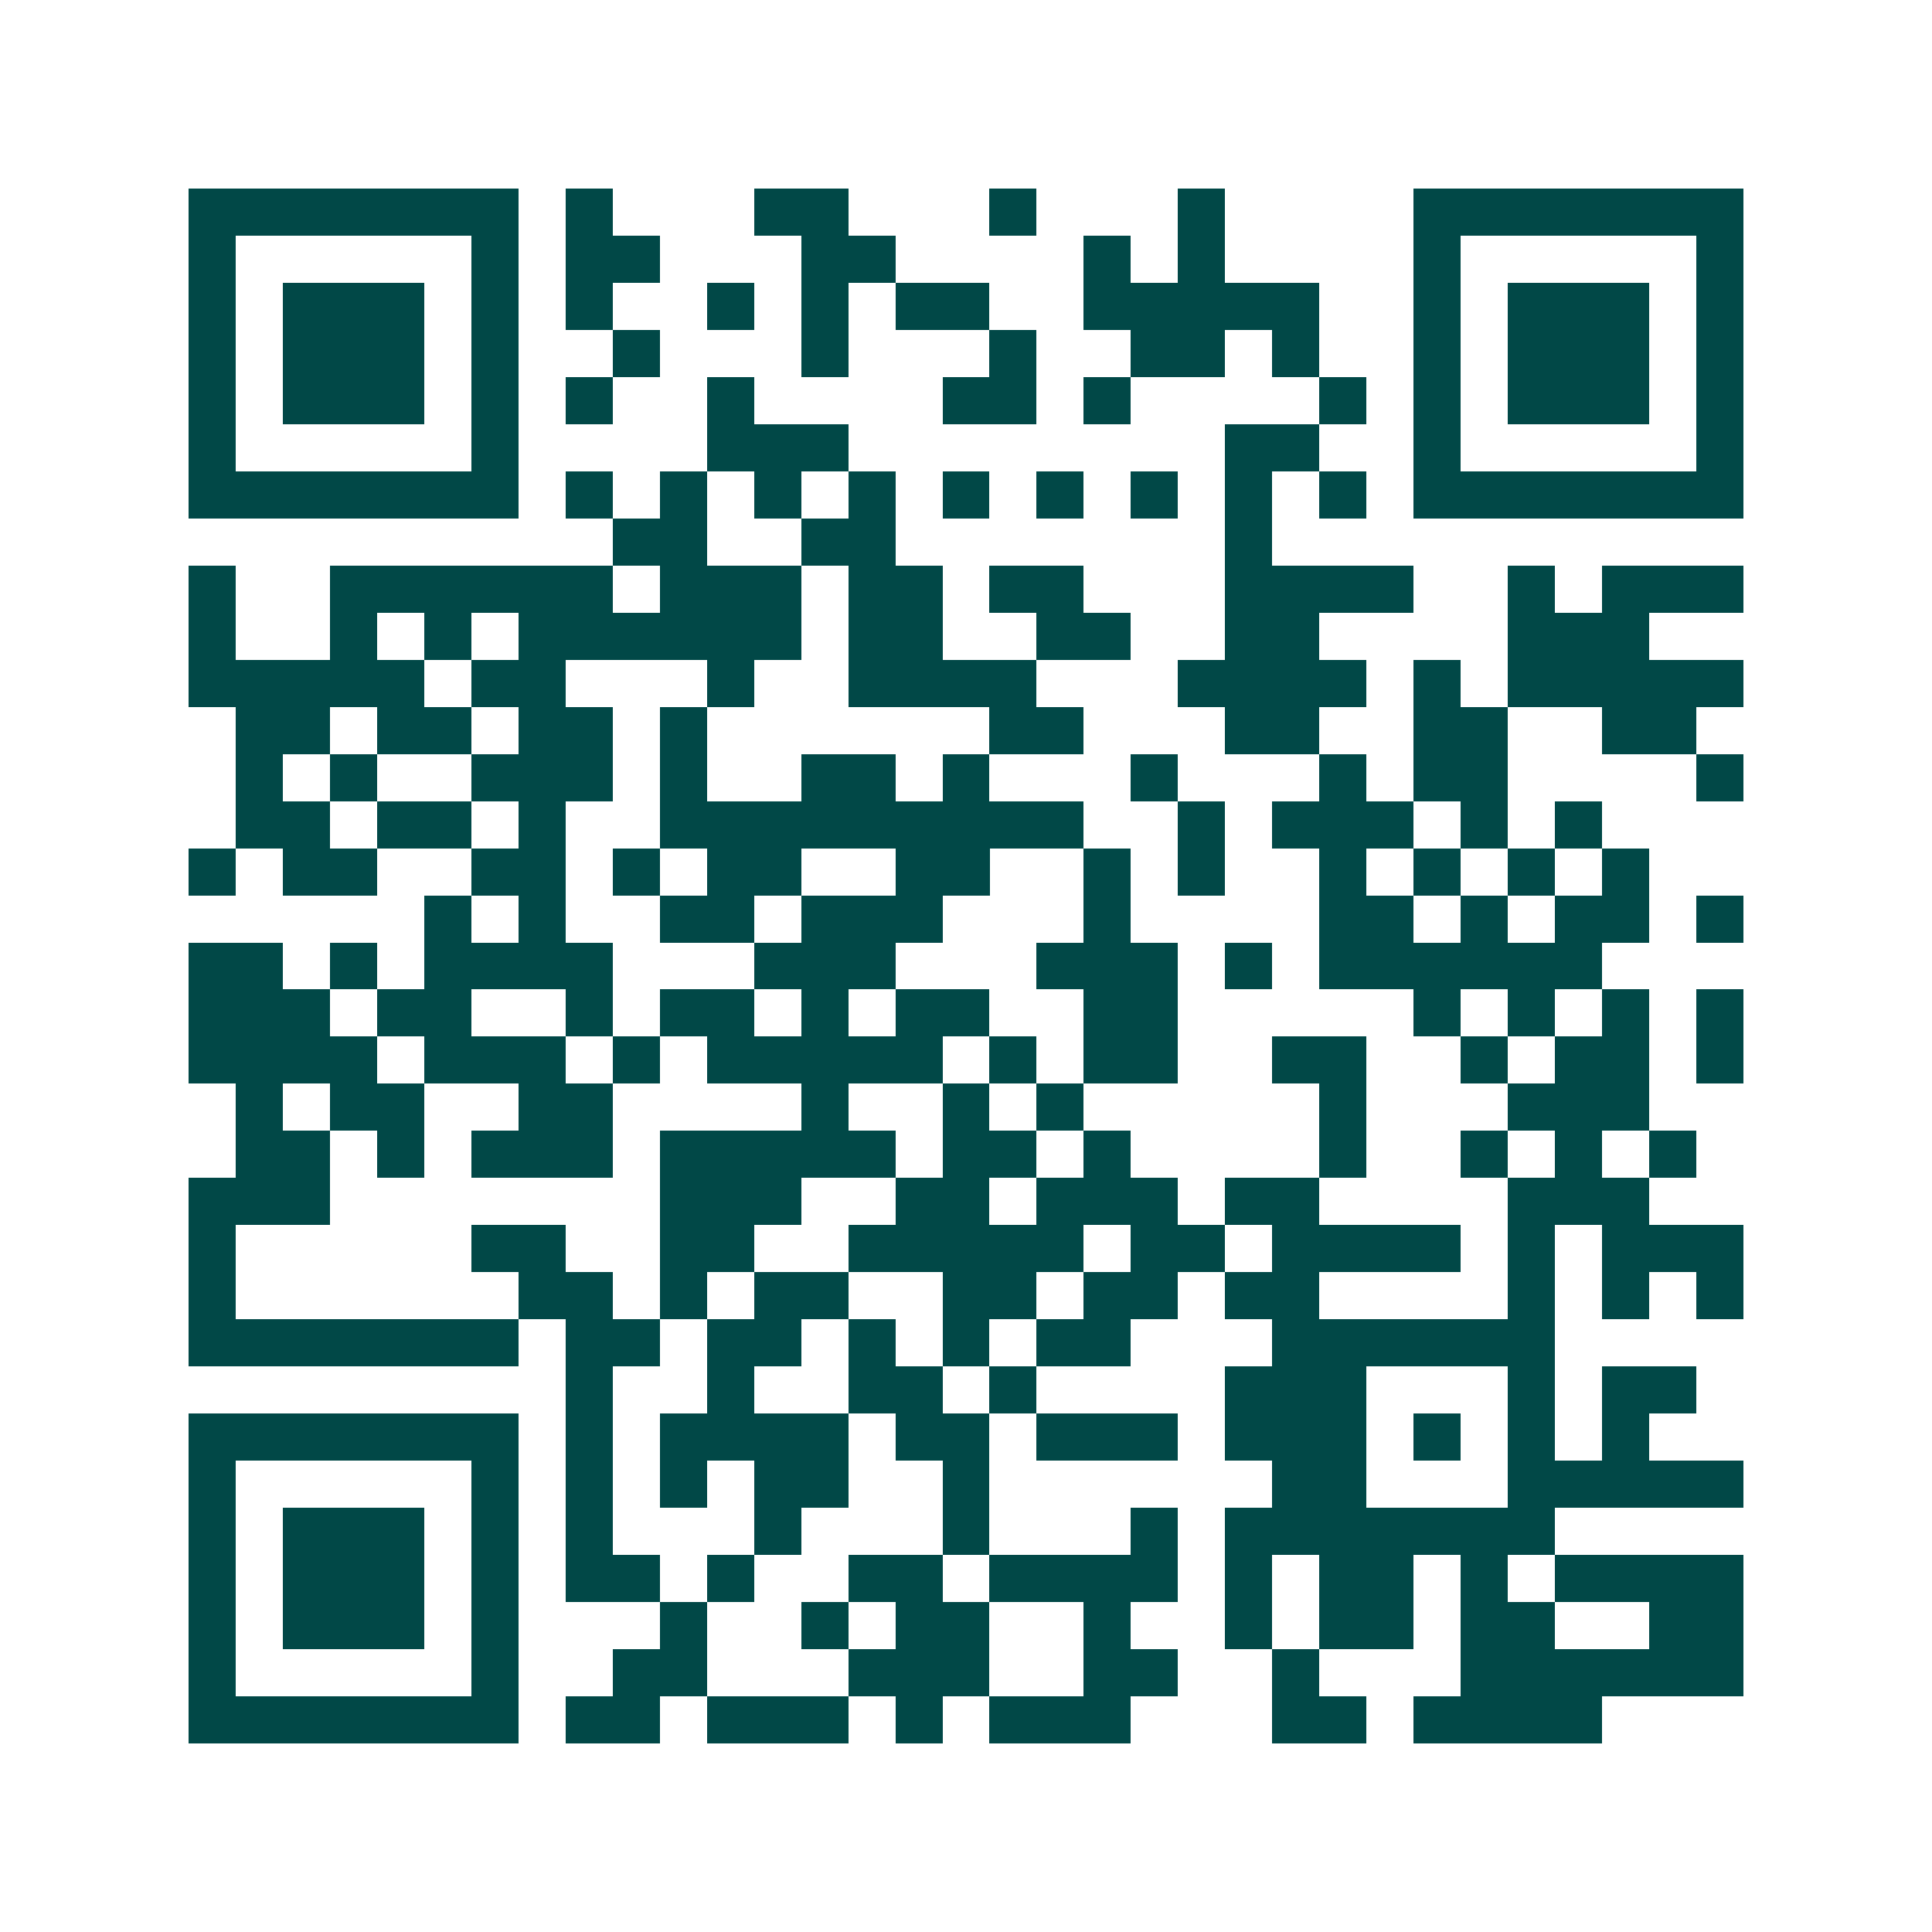 <svg xmlns="http://www.w3.org/2000/svg" width="200" height="200" viewBox="0 0 41 41" shape-rendering="crispEdges"><path fill="#ffffff" d="M0 0h41v41H0z"/><path stroke="#014847" d="M4 4.5h7m1 0h1m3 0h2m3 0h1m3 0h1m4 0h7M4 5.5h1m5 0h1m1 0h2m3 0h2m4 0h1m1 0h1m4 0h1m5 0h1M4 6.5h1m1 0h3m1 0h1m1 0h1m2 0h1m1 0h1m1 0h2m2 0h5m2 0h1m1 0h3m1 0h1M4 7.5h1m1 0h3m1 0h1m2 0h1m3 0h1m3 0h1m2 0h2m1 0h1m2 0h1m1 0h3m1 0h1M4 8.5h1m1 0h3m1 0h1m1 0h1m2 0h1m4 0h2m1 0h1m4 0h1m1 0h1m1 0h3m1 0h1M4 9.5h1m5 0h1m4 0h3m8 0h2m2 0h1m5 0h1M4 10.5h7m1 0h1m1 0h1m1 0h1m1 0h1m1 0h1m1 0h1m1 0h1m1 0h1m1 0h1m1 0h7M13 11.5h2m2 0h2m7 0h1M4 12.5h1m2 0h6m1 0h3m1 0h2m1 0h2m3 0h4m2 0h1m1 0h3M4 13.5h1m2 0h1m1 0h1m1 0h6m1 0h2m2 0h2m2 0h2m4 0h3M4 14.5h5m1 0h2m3 0h1m2 0h4m3 0h4m1 0h1m1 0h5M5 15.5h2m1 0h2m1 0h2m1 0h1m6 0h2m3 0h2m2 0h2m2 0h2M5 16.5h1m1 0h1m2 0h3m1 0h1m2 0h2m1 0h1m3 0h1m3 0h1m1 0h2m4 0h1M5 17.5h2m1 0h2m1 0h1m2 0h9m2 0h1m1 0h3m1 0h1m1 0h1M4 18.5h1m1 0h2m2 0h2m1 0h1m1 0h2m2 0h2m2 0h1m1 0h1m2 0h1m1 0h1m1 0h1m1 0h1M9 19.5h1m1 0h1m2 0h2m1 0h3m3 0h1m4 0h2m1 0h1m1 0h2m1 0h1M4 20.5h2m1 0h1m1 0h4m3 0h3m3 0h3m1 0h1m1 0h6M4 21.5h3m1 0h2m2 0h1m1 0h2m1 0h1m1 0h2m2 0h2m5 0h1m1 0h1m1 0h1m1 0h1M4 22.5h4m1 0h3m1 0h1m1 0h5m1 0h1m1 0h2m2 0h2m2 0h1m1 0h2m1 0h1M5 23.5h1m1 0h2m2 0h2m4 0h1m2 0h1m1 0h1m5 0h1m3 0h3M5 24.5h2m1 0h1m1 0h3m1 0h5m1 0h2m1 0h1m4 0h1m2 0h1m1 0h1m1 0h1M4 25.5h3m7 0h3m2 0h2m1 0h3m1 0h2m4 0h3M4 26.5h1m5 0h2m2 0h2m2 0h5m1 0h2m1 0h4m1 0h1m1 0h3M4 27.5h1m6 0h2m1 0h1m1 0h2m2 0h2m1 0h2m1 0h2m4 0h1m1 0h1m1 0h1M4 28.5h7m1 0h2m1 0h2m1 0h1m1 0h1m1 0h2m3 0h6M12 29.5h1m2 0h1m2 0h2m1 0h1m4 0h3m3 0h1m1 0h2M4 30.5h7m1 0h1m1 0h4m1 0h2m1 0h3m1 0h3m1 0h1m1 0h1m1 0h1M4 31.5h1m5 0h1m1 0h1m1 0h1m1 0h2m2 0h1m6 0h2m3 0h5M4 32.5h1m1 0h3m1 0h1m1 0h1m3 0h1m3 0h1m3 0h1m1 0h7M4 33.5h1m1 0h3m1 0h1m1 0h2m1 0h1m2 0h2m1 0h4m1 0h1m1 0h2m1 0h1m1 0h4M4 34.5h1m1 0h3m1 0h1m3 0h1m2 0h1m1 0h2m2 0h1m2 0h1m1 0h2m1 0h2m2 0h2M4 35.5h1m5 0h1m2 0h2m3 0h3m2 0h2m2 0h1m3 0h6M4 36.5h7m1 0h2m1 0h3m1 0h1m1 0h3m3 0h2m1 0h4"/></svg>
